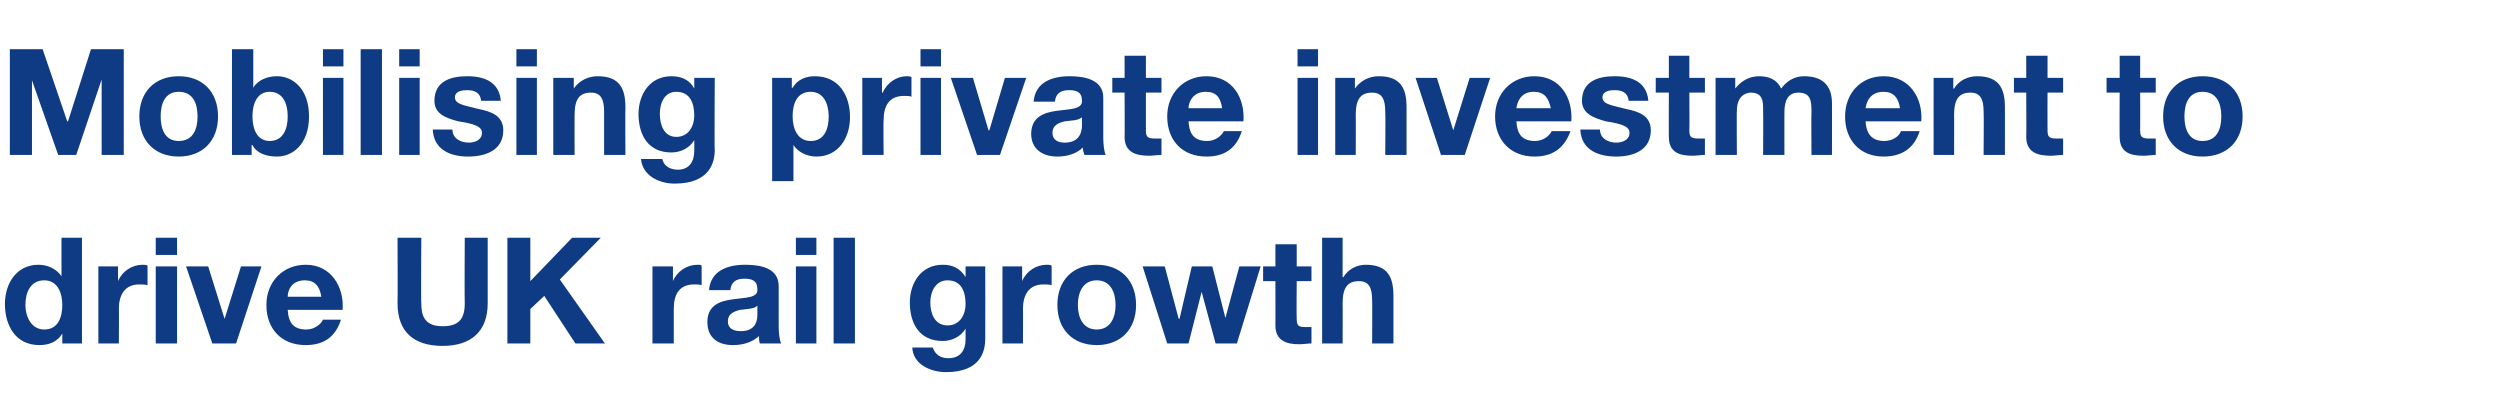 <?xml version="1.0" standalone="no"?><!DOCTYPE svg PUBLIC "-//W3C//DTD SVG 1.1//EN" "http://www.w3.org/Graphics/SVG/1.1/DTD/svg11.dtd"><svg xmlns="http://www.w3.org/2000/svg" version="1.1" width="305px" height="51.1px" viewBox="0 -6 305 51.1" style="top:-6px">  <desc>Mobilising private investment to drive UK rail growth</desc>  <defs/>  <g id="Polygon157850">    <path d="M 5.4 28.2 C 3.7 28.2 3.1 29.7 3.1 31.2 C 3.1 32.6 3.8 34.2 5.4 34.2 C 7.1 34.2 7.6 32.7 7.6 31.2 C 7.6 29.7 7 28.2 5.4 28.2 Z M 7.6 34.7 C 7.6 34.7 7.58 34.66 7.6 34.7 C 7 35.7 6 36.1 4.8 36.1 C 1.9 36.1 0.6 33.7 0.6 31.1 C 0.6 28.6 2 26.3 4.7 26.3 C 5.8 26.3 6.9 26.8 7.5 27.7 C 7.45 27.68 7.5 27.7 7.5 27.7 L 7.5 23 L 10 23 L 10 35.9 L 7.6 35.9 L 7.6 34.7 Z M 12 26.5 L 14.4 26.5 L 14.4 28.3 C 14.4 28.3 14.44 28.27 14.4 28.3 C 14.9 27.1 16.1 26.3 17.4 26.3 C 17.6 26.3 17.8 26.3 18 26.4 C 18 26.4 18 28.8 18 28.8 C 17.7 28.7 17.4 28.7 17 28.7 C 15.2 28.7 14.5 30 14.5 31.7 C 14.53 31.66 14.5 35.9 14.5 35.9 L 12 35.9 L 12 26.5 Z M 21.6 25.1 L 19 25.1 L 19 23 L 21.6 23 L 21.6 25.1 Z M 19 26.5 L 21.6 26.5 L 21.6 35.9 L 19 35.9 L 19 26.5 Z M 28.8 35.9 L 25.9 35.9 L 22.7 26.5 L 25.4 26.5 L 27.4 32.9 L 27.4 32.9 L 29.4 26.5 L 31.9 26.5 L 28.8 35.9 Z M 39.2 30.2 C 39 28.9 38.4 28.2 37.2 28.2 C 35.5 28.2 35.1 29.5 35.1 30.2 C 35.1 30.2 39.2 30.2 39.2 30.2 Z M 35.1 31.8 C 35.2 33.5 35.9 34.2 37.4 34.2 C 38.4 34.2 39.2 33.5 39.4 33 C 39.4 33 41.6 33 41.6 33 C 40.9 35.2 39.4 36.1 37.3 36.1 C 34.3 36.1 32.5 34.1 32.5 31.2 C 32.5 28.4 34.5 26.3 37.3 26.3 C 40.4 26.3 42 29 41.8 31.8 C 41.8 31.8 35.1 31.8 35.1 31.8 Z M 59.5 31 C 59.5 34.5 57.4 36.2 54 36.2 C 50.5 36.2 48.5 34.5 48.5 31 C 48.53 30.99 48.5 23 48.5 23 L 51.4 23 C 51.4 23 51.35 30.99 51.4 31 C 51.4 32.4 51.7 33.8 54 33.8 C 56 33.8 56.7 32.9 56.7 31 C 56.66 30.99 56.7 23 56.7 23 L 59.5 23 C 59.5 23 59.49 30.99 59.5 31 Z M 61.9 23 L 64.7 23 L 64.7 28.3 L 69.8 23 L 73.3 23 L 68.3 28.1 L 73.8 35.9 L 70.2 35.9 L 66.4 30.1 L 64.7 31.7 L 64.7 35.9 L 61.9 35.9 L 61.9 23 Z M 79.6 26.5 L 82.1 26.5 L 82.1 28.3 C 82.1 28.3 82.11 28.27 82.1 28.3 C 82.6 27.1 83.8 26.3 85.1 26.3 C 85.3 26.3 85.5 26.3 85.6 26.4 C 85.6 26.4 85.6 28.8 85.6 28.8 C 85.4 28.7 85 28.7 84.7 28.7 C 82.8 28.7 82.2 30 82.2 31.7 C 82.2 31.66 82.2 35.9 82.2 35.9 L 79.6 35.9 L 79.6 26.5 Z M 86.5 29.4 C 86.7 27 88.8 26.3 90.9 26.3 C 92.8 26.3 95 26.7 95 28.9 C 95 28.9 95 33.8 95 33.8 C 95 34.6 95.1 35.5 95.3 35.9 C 95.3 35.9 92.7 35.9 92.7 35.9 C 92.6 35.6 92.6 35.3 92.6 35 C 91.7 35.8 90.6 36.1 89.4 36.1 C 87.6 36.1 86.3 35.2 86.3 33.3 C 86.3 29.1 92.6 31.4 92.4 29.3 C 92.4 28.2 91.7 28 90.8 28 C 89.8 28 89.2 28.4 89.1 29.4 C 89.1 29.4 86.5 29.4 86.5 29.4 Z M 92.4 31.3 C 92 31.7 91.1 31.7 90.3 31.8 C 89.5 32 88.8 32.3 88.8 33.2 C 88.8 34.1 89.5 34.4 90.4 34.4 C 92.4 34.4 92.4 32.8 92.4 32.3 C 92.4 32.3 92.4 31.3 92.4 31.3 Z M 99.6 25.1 L 97.1 25.1 L 97.1 23 L 99.6 23 L 99.6 25.1 Z M 97.1 26.5 L 99.6 26.5 L 99.6 35.9 L 97.1 35.9 L 97.1 26.5 Z M 101.7 23 L 104.3 23 L 104.3 35.9 L 101.7 35.9 L 101.7 23 Z M 117.8 31.1 C 117.8 29.6 117.3 28.2 115.6 28.2 C 114.2 28.2 113.5 29.5 113.5 30.9 C 113.5 32.2 114 33.7 115.6 33.7 C 117.1 33.7 117.8 32.4 117.8 31.1 Z M 120.2 35.3 C 120.2 36.8 119.7 39.4 115.4 39.4 C 113.6 39.4 111.4 38.5 111.3 36.4 C 111.3 36.4 113.8 36.4 113.8 36.4 C 114.1 37.3 114.8 37.7 115.7 37.7 C 117.2 37.7 117.8 36.7 117.8 35.4 C 117.79 35.37 117.8 34.1 117.8 34.1 C 117.8 34.1 117.75 34.14 117.8 34.1 C 117.2 35.1 116.1 35.6 115 35.6 C 112.2 35.6 111 33.5 111 30.9 C 111 28.5 112.4 26.3 115 26.3 C 116.2 26.3 117.1 26.7 117.8 27.8 C 117.75 27.79 117.8 27.8 117.8 27.8 L 117.8 26.5 L 120.2 26.5 C 120.2 26.5 120.22 35.26 120.2 35.3 Z M 122.3 26.5 L 124.7 26.5 L 124.7 28.3 C 124.7 28.3 124.74 28.27 124.7 28.3 C 125.2 27.1 126.4 26.3 127.7 26.3 C 127.9 26.3 128.1 26.3 128.3 26.4 C 128.3 26.4 128.3 28.8 128.3 28.8 C 128 28.7 127.7 28.7 127.3 28.7 C 125.5 28.7 124.8 30 124.8 31.7 C 124.83 31.66 124.8 35.9 124.8 35.9 L 122.3 35.9 L 122.3 26.5 Z M 133.8 34.2 C 135.5 34.2 136.1 32.7 136.1 31.2 C 136.1 29.7 135.5 28.2 133.8 28.2 C 132.1 28.2 131.5 29.7 131.5 31.2 C 131.5 32.7 132.1 34.2 133.8 34.2 Z M 133.8 26.3 C 136.7 26.3 138.6 28.2 138.6 31.2 C 138.6 34.2 136.7 36.1 133.8 36.1 C 130.9 36.1 129 34.2 129 31.2 C 129 28.2 130.9 26.3 133.8 26.3 Z M 150.9 35.9 L 148.3 35.9 L 146.6 29.6 L 146.6 29.6 L 145 35.9 L 142.4 35.9 L 139.4 26.5 L 142.1 26.5 L 143.8 32.9 L 143.9 32.9 L 145.4 26.5 L 147.9 26.5 L 149.5 32.8 L 149.5 32.8 L 151.2 26.5 L 153.8 26.5 L 150.9 35.9 Z M 158.2 26.5 L 160 26.5 L 160 28.3 L 158.2 28.3 C 158.2 28.3 158.16 32.86 158.2 32.9 C 158.2 33.7 158.4 33.9 159.2 33.9 C 159.5 33.9 159.8 33.9 160 33.9 C 160 33.9 160 35.9 160 35.9 C 159.6 35.9 159 36 158.5 36 C 157 36 155.6 35.6 155.6 33.7 C 155.61 33.75 155.6 28.3 155.6 28.3 L 154.1 28.3 L 154.1 26.5 L 155.6 26.5 L 155.6 23.8 L 158.2 23.8 L 158.2 26.5 Z M 161.3 23 L 163.8 23 L 163.8 27.8 C 163.8 27.8 163.87 27.84 163.9 27.8 C 164.5 26.8 165.6 26.3 166.6 26.3 C 169.3 26.3 170 27.8 170 30.1 C 169.99 30.13 170 35.9 170 35.9 L 167.4 35.9 C 167.4 35.9 167.43 30.6 167.4 30.6 C 167.4 29.1 167 28.3 165.8 28.3 C 164.4 28.3 163.8 29.1 163.8 31 C 163.82 30.97 163.8 35.9 163.8 35.9 L 161.3 35.9 L 161.3 23 Z " stroke="none" fill="#0e3b83"/>  </g>  <g id="Polygon157849">    <path d="M 1.2 0 L 5.2 0 L 8.2 8.8 L 8.3 8.8 L 11.1 0 L 15.1 0 L 15.1 12.9 L 12.4 12.9 L 12.4 3.7 L 12.4 3.7 L 9.3 12.9 L 7.1 12.9 L 3.9 3.8 L 3.9 3.8 L 3.9 12.9 L 1.2 12.9 L 1.2 0 Z M 21.8 11.2 C 23.6 11.2 24.1 9.7 24.1 8.2 C 24.1 6.7 23.6 5.2 21.8 5.2 C 20.1 5.2 19.6 6.7 19.6 8.2 C 19.6 9.7 20.1 11.2 21.8 11.2 Z M 21.8 3.3 C 24.7 3.3 26.6 5.2 26.6 8.2 C 26.6 11.2 24.7 13.1 21.8 13.1 C 18.9 13.1 17 11.2 17 8.2 C 17 5.2 18.9 3.3 21.8 3.3 Z M 32.9 5.2 C 31.4 5.2 30.8 6.6 30.8 8.2 C 30.8 9.8 31.4 11.2 32.9 11.2 C 34.5 11.2 35.1 9.8 35.1 8.2 C 35.1 6.6 34.5 5.2 32.9 5.2 Z M 28.3 0 L 30.9 0 L 30.9 4.7 C 30.9 4.7 30.89 4.68 30.9 4.7 C 31.5 3.7 32.7 3.3 33.8 3.3 C 35.7 3.3 37.7 4.8 37.7 8.2 C 37.7 11.6 35.7 13.1 33.8 13.1 C 32.5 13.1 31.3 12.7 30.8 11.7 C 30.76 11.66 30.7 11.7 30.7 11.7 L 30.7 12.9 L 28.3 12.9 L 28.3 0 Z M 41.9 2.1 L 39.4 2.1 L 39.4 0 L 41.9 0 L 41.9 2.1 Z M 39.4 3.5 L 41.9 3.5 L 41.9 12.9 L 39.4 12.9 L 39.4 3.5 Z M 44 0 L 46.6 0 L 46.6 12.9 L 44 12.9 L 44 0 Z M 51.2 2.1 L 48.7 2.1 L 48.7 0 L 51.2 0 L 51.2 2.1 Z M 48.7 3.5 L 51.2 3.5 L 51.2 12.9 L 48.7 12.9 L 48.7 3.5 Z M 55.2 9.8 C 55.2 10.9 56.2 11.4 57.2 11.4 C 57.9 11.4 58.8 11.1 58.8 10.2 C 58.8 9.4 57.8 9.1 55.9 8.8 C 54.4 8.4 53 7.9 53 6.3 C 53 3.9 55 3.3 57 3.3 C 59.1 3.3 60.9 4 61.1 6.3 C 61.1 6.3 58.7 6.3 58.7 6.3 C 58.6 5.3 57.9 5 57 5 C 56.4 5 55.5 5.1 55.5 5.9 C 55.5 6.8 57 6.9 58.4 7.3 C 59.9 7.6 61.4 8.1 61.4 9.9 C 61.4 12.3 59.3 13.1 57.1 13.1 C 55 13.1 52.9 12.3 52.8 9.8 C 52.8 9.8 55.2 9.8 55.2 9.8 Z M 65.5 2.1 L 63 2.1 L 63 0 L 65.5 0 L 65.5 2.1 Z M 63 3.5 L 65.5 3.5 L 65.5 12.9 L 63 12.9 L 63 3.5 Z M 67.5 3.5 L 70 3.5 L 70 4.8 C 70 4.8 70.02 4.84 70 4.8 C 70.7 3.8 71.8 3.3 72.9 3.3 C 75.6 3.3 76.3 4.8 76.3 7.1 C 76.27 7.13 76.3 12.9 76.3 12.9 L 73.7 12.9 C 73.7 12.9 73.71 7.6 73.7 7.6 C 73.7 6.1 73.3 5.3 72.1 5.3 C 70.7 5.3 70.1 6.1 70.1 8 C 70.09 7.97 70.1 12.9 70.1 12.9 L 67.5 12.9 L 67.5 3.5 Z M 84.7 8.1 C 84.7 6.6 84.2 5.2 82.5 5.2 C 81.1 5.2 80.5 6.5 80.5 7.9 C 80.5 9.2 81 10.7 82.5 10.7 C 84 10.7 84.7 9.4 84.7 8.1 Z M 87.2 12.3 C 87.2 13.8 86.6 16.4 82.3 16.4 C 80.5 16.4 78.4 15.5 78.2 13.4 C 78.2 13.4 80.8 13.4 80.8 13.4 C 81 14.3 81.8 14.7 82.7 14.7 C 84.1 14.7 84.7 13.7 84.7 12.4 C 84.72 12.37 84.7 11.1 84.7 11.1 C 84.7 11.1 84.69 11.14 84.7 11.1 C 84.1 12.1 83 12.6 81.9 12.6 C 79.1 12.6 77.9 10.5 77.9 7.9 C 77.9 5.5 79.3 3.3 81.9 3.3 C 83.1 3.3 84.1 3.7 84.7 4.8 C 84.69 4.79 84.7 4.8 84.7 4.8 L 84.7 3.5 L 87.2 3.5 C 87.2 3.5 87.15 12.26 87.2 12.3 Z M 101.1 8.2 C 101.1 6.7 100.5 5.2 98.9 5.2 C 97.2 5.2 96.7 6.7 96.7 8.2 C 96.7 9.7 97.3 11.2 98.9 11.2 C 100.6 11.2 101.1 9.7 101.1 8.2 Z M 94.2 3.5 L 96.6 3.5 L 96.6 4.7 C 96.6 4.7 96.68 4.73 96.7 4.7 C 97.3 3.7 98.3 3.3 99.4 3.3 C 102.4 3.3 103.7 5.7 103.7 8.3 C 103.7 10.8 102.3 13.1 99.6 13.1 C 98.5 13.1 97.4 12.6 96.8 11.7 C 96.8 11.7 96.8 11.7 96.8 11.7 L 96.8 16.1 L 94.2 16.1 L 94.2 3.5 Z M 105.2 3.5 L 107.6 3.5 L 107.6 5.3 C 107.6 5.3 107.67 5.27 107.7 5.3 C 108.2 4.1 109.4 3.3 110.6 3.3 C 110.8 3.3 111 3.3 111.2 3.4 C 111.2 3.4 111.2 5.8 111.2 5.8 C 111 5.7 110.6 5.7 110.3 5.7 C 108.4 5.7 107.8 7 107.8 8.7 C 107.76 8.66 107.8 12.9 107.8 12.9 L 105.2 12.9 L 105.2 3.5 Z M 114.8 2.1 L 112.3 2.1 L 112.3 0 L 114.8 0 L 114.8 2.1 Z M 112.3 3.5 L 114.8 3.5 L 114.8 12.9 L 112.3 12.9 L 112.3 3.5 Z M 122 12.9 L 119.2 12.9 L 116 3.5 L 118.7 3.5 L 120.6 9.9 L 120.7 9.9 L 122.6 3.5 L 125.2 3.5 L 122 12.9 Z M 126.1 6.4 C 126.3 4 128.4 3.3 130.5 3.3 C 132.3 3.3 134.6 3.7 134.6 5.9 C 134.6 5.9 134.6 10.8 134.6 10.8 C 134.6 11.6 134.7 12.5 134.9 12.9 C 134.9 12.9 132.3 12.9 132.3 12.9 C 132.2 12.6 132.1 12.3 132.1 12 C 131.3 12.8 130.1 13.1 129 13.1 C 127.2 13.1 125.8 12.2 125.8 10.3 C 125.9 6.1 132.1 8.4 132 6.3 C 132 5.2 131.3 5 130.4 5 C 129.4 5 128.8 5.4 128.7 6.4 C 128.7 6.4 126.1 6.4 126.1 6.4 Z M 132 8.3 C 131.6 8.7 130.7 8.7 129.9 8.8 C 129.1 9 128.4 9.3 128.4 10.2 C 128.4 11.1 129.1 11.4 129.9 11.4 C 131.9 11.4 132 9.8 132 9.3 C 132 9.3 132 8.3 132 8.3 Z M 139.8 3.5 L 141.7 3.5 L 141.7 5.3 L 139.8 5.3 C 139.8 5.3 139.79 9.86 139.8 9.9 C 139.8 10.7 140 10.9 140.9 10.9 C 141.2 10.9 141.4 10.9 141.7 10.9 C 141.7 10.9 141.7 12.9 141.7 12.9 C 141.2 12.9 140.7 13 140.2 13 C 138.6 13 137.2 12.6 137.2 10.7 C 137.23 10.75 137.2 5.3 137.2 5.3 L 135.7 5.3 L 135.7 3.5 L 137.2 3.5 L 137.2 0.8 L 139.8 0.8 L 139.8 3.5 Z M 149.1 7.2 C 148.9 5.9 148.4 5.2 147.1 5.2 C 145.5 5.2 145 6.5 145 7.2 C 145 7.2 149.1 7.2 149.1 7.2 Z M 145 8.8 C 145.1 10.5 145.8 11.2 147.3 11.2 C 148.3 11.2 149.1 10.5 149.3 10 C 149.3 10 151.5 10 151.5 10 C 150.8 12.2 149.3 13.1 147.2 13.1 C 144.2 13.1 142.4 11.1 142.4 8.2 C 142.4 5.4 144.4 3.3 147.2 3.3 C 150.4 3.3 151.9 6 151.7 8.8 C 151.7 8.8 145 8.8 145 8.8 Z M 160.8 2.1 L 158.3 2.1 L 158.3 0 L 160.8 0 L 160.8 2.1 Z M 158.3 3.5 L 160.8 3.5 L 160.8 12.9 L 158.3 12.9 L 158.3 3.5 Z M 162.9 3.5 L 165.3 3.5 L 165.3 4.8 C 165.3 4.8 165.35 4.84 165.3 4.8 C 166 3.8 167.1 3.3 168.2 3.3 C 170.9 3.3 171.6 4.8 171.6 7.1 C 171.59 7.13 171.6 12.9 171.6 12.9 L 169 12.9 C 169 12.9 169.04 7.6 169 7.6 C 169 6.1 168.6 5.3 167.4 5.3 C 166 5.3 165.4 6.1 165.4 8 C 165.42 7.97 165.4 12.9 165.4 12.9 L 162.9 12.9 L 162.9 3.5 Z M 178.7 12.9 L 175.8 12.9 L 172.7 3.5 L 175.3 3.5 L 177.3 9.9 L 177.3 9.9 L 179.3 3.5 L 181.8 3.5 L 178.7 12.9 Z M 189.2 7.2 C 188.9 5.9 188.4 5.2 187.1 5.2 C 185.5 5.2 185.1 6.5 185 7.2 C 185 7.2 189.2 7.2 189.2 7.2 Z M 185 8.8 C 185.1 10.5 185.8 11.2 187.3 11.2 C 188.3 11.2 189.1 10.5 189.3 10 C 189.3 10 191.6 10 191.6 10 C 190.8 12.2 189.3 13.1 187.2 13.1 C 184.3 13.1 182.4 11.1 182.4 8.2 C 182.4 5.4 184.4 3.3 187.2 3.3 C 190.4 3.3 191.9 6 191.7 8.8 C 191.7 8.8 185 8.8 185 8.8 Z M 195.2 9.8 C 195.2 10.9 196.2 11.4 197.2 11.4 C 197.9 11.4 198.8 11.1 198.8 10.2 C 198.8 9.4 197.8 9.1 195.9 8.8 C 194.5 8.4 193 7.9 193 6.3 C 193 3.9 195 3.3 197 3.3 C 199.1 3.3 200.9 4 201.1 6.3 C 201.1 6.3 198.7 6.3 198.7 6.3 C 198.6 5.3 197.9 5 197 5 C 196.4 5 195.5 5.1 195.5 5.9 C 195.5 6.8 197 6.9 198.4 7.3 C 199.9 7.6 201.4 8.1 201.4 9.9 C 201.4 12.3 199.3 13.1 197.2 13.1 C 195 13.1 192.9 12.3 192.8 9.8 C 192.8 9.8 195.2 9.8 195.2 9.8 Z M 206.1 3.5 L 208 3.5 L 208 5.3 L 206.1 5.3 C 206.1 5.3 206.13 9.86 206.1 9.9 C 206.1 10.7 206.3 10.9 207.2 10.9 C 207.5 10.9 207.8 10.9 208 10.9 C 208 10.9 208 12.9 208 12.9 C 207.6 12.9 207 13 206.5 13 C 204.9 13 203.6 12.6 203.6 10.7 C 203.58 10.75 203.6 5.3 203.6 5.3 L 202 5.3 L 202 3.5 L 203.6 3.5 L 203.6 0.8 L 206.1 0.8 L 206.1 3.5 Z M 209.3 3.5 L 211.7 3.5 L 211.7 4.8 C 211.7 4.8 211.75 4.81 211.7 4.8 C 212.4 3.9 213.4 3.3 214.6 3.3 C 215.8 3.3 216.8 3.7 217.3 4.8 C 217.9 4 218.8 3.3 220.1 3.3 C 222.1 3.3 223.5 4.2 223.5 6.6 C 223.52 6.62 223.5 12.9 223.5 12.9 L 221 12.9 C 221 12.9 220.96 7.58 221 7.6 C 221 6.3 220.9 5.3 219.4 5.3 C 218 5.3 217.7 6.5 217.7 7.7 C 217.69 7.67 217.7 12.9 217.7 12.9 L 215.1 12.9 C 215.1 12.9 215.13 7.63 215.1 7.6 C 215.1 6.6 215.2 5.3 213.6 5.3 C 213.1 5.3 211.9 5.6 211.9 7.5 C 211.86 7.45 211.9 12.9 211.9 12.9 L 209.3 12.9 L 209.3 3.5 Z M 231.8 7.2 C 231.6 5.9 231 5.2 229.8 5.2 C 228.1 5.2 227.7 6.5 227.6 7.2 C 227.6 7.2 231.8 7.2 231.8 7.2 Z M 227.6 8.8 C 227.7 10.5 228.5 11.2 229.9 11.2 C 231 11.2 231.8 10.5 231.9 10 C 231.9 10 234.2 10 234.2 10 C 233.5 12.2 231.9 13.1 229.8 13.1 C 226.9 13.1 225.1 11.1 225.1 8.2 C 225.1 5.4 227 3.3 229.8 3.3 C 233 3.3 234.6 6 234.4 8.8 C 234.4 8.8 227.6 8.8 227.6 8.8 Z M 235.9 3.5 L 238.3 3.5 L 238.3 4.8 C 238.3 4.8 238.35 4.84 238.4 4.8 C 239 3.8 240.1 3.3 241.2 3.3 C 243.9 3.3 244.6 4.8 244.6 7.1 C 244.6 7.13 244.6 12.9 244.6 12.9 L 242 12.9 C 242 12.9 242.04 7.6 242 7.6 C 242 6.1 241.6 5.3 240.4 5.3 C 239 5.3 238.4 6.1 238.4 8 C 238.42 7.97 238.4 12.9 238.4 12.9 L 235.9 12.9 L 235.9 3.5 Z M 249.8 3.5 L 251.7 3.5 L 251.7 5.3 L 249.8 5.3 C 249.8 5.3 249.78 9.86 249.8 9.9 C 249.8 10.7 250 10.9 250.9 10.9 C 251.1 10.9 251.4 10.9 251.7 10.9 C 251.7 10.9 251.7 12.9 251.7 12.9 C 251.2 12.9 250.7 13 250.2 13 C 248.6 13 247.2 12.6 247.2 10.7 C 247.23 10.75 247.2 5.3 247.2 5.3 L 245.7 5.3 L 245.7 3.5 L 247.2 3.5 L 247.2 0.8 L 249.8 0.8 L 249.8 3.5 Z M 261.1 3.5 L 263 3.5 L 263 5.3 L 261.1 5.3 C 261.1 5.3 261.12 9.86 261.1 9.9 C 261.1 10.7 261.3 10.9 262.2 10.9 C 262.5 10.9 262.8 10.9 263 10.9 C 263 10.9 263 12.9 263 12.9 C 262.6 12.9 262 13 261.5 13 C 259.9 13 258.6 12.6 258.6 10.7 C 258.57 10.75 258.6 5.3 258.6 5.3 L 257 5.3 L 257 3.5 L 258.6 3.5 L 258.6 0.8 L 261.1 0.8 L 261.1 3.5 Z M 268.7 11.2 C 270.5 11.2 271 9.7 271 8.2 C 271 6.7 270.5 5.2 268.7 5.2 C 267 5.2 266.5 6.7 266.5 8.2 C 266.5 9.7 267 11.2 268.7 11.2 Z M 268.7 3.3 C 271.7 3.3 273.6 5.2 273.6 8.2 C 273.6 11.2 271.7 13.1 268.7 13.1 C 265.8 13.1 263.9 11.2 263.9 8.2 C 263.9 5.2 265.8 3.3 268.7 3.3 Z " stroke="none" fill="#0e3b83"/>  </g></svg>